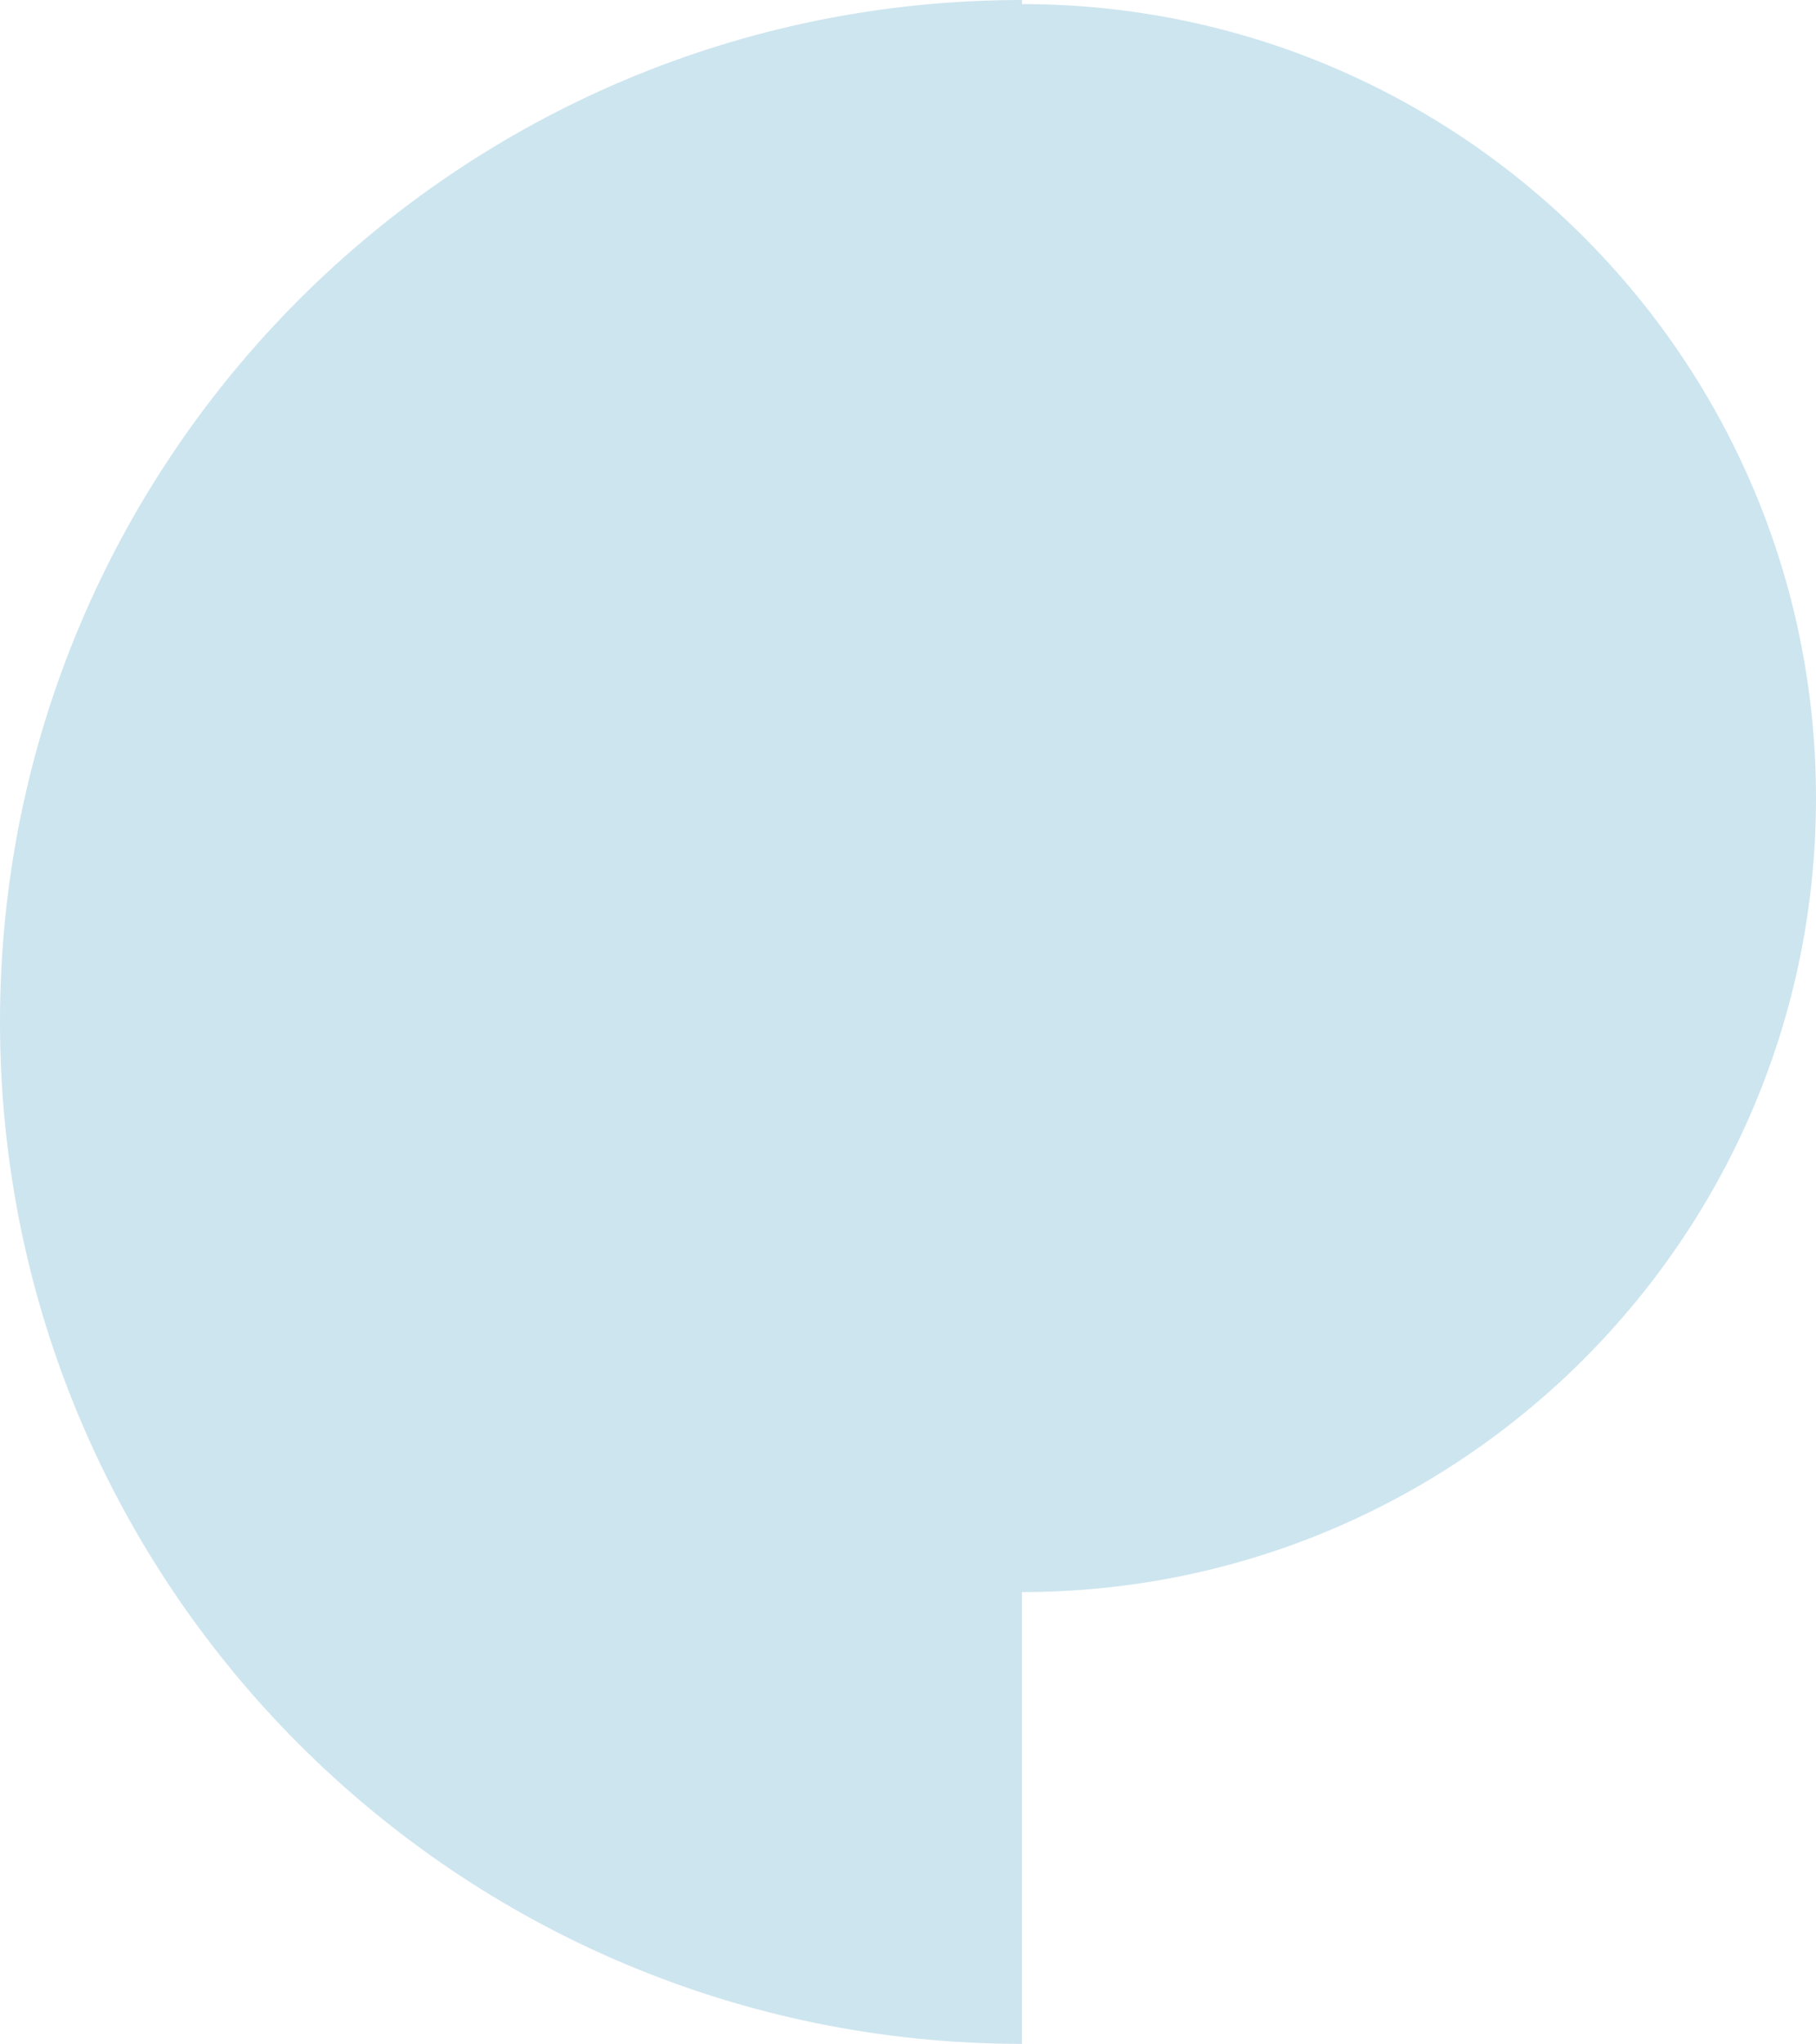 <?xml version="1.0" encoding="UTF-8"?> <svg xmlns="http://www.w3.org/2000/svg" id="Ebene_2" data-name="Ebene 2" viewBox="0 0 168.81 190"><defs><style> .cls-1 { fill: #cde5ef; } </style></defs><g id="Ebene_1-2" data-name="Ebene 1"><path class="cls-1" d="M95,.38v-.38C42.53,0,0,42.53,0,95s42.53,95,95,95v-42c40.76,0,73.81-33.05,73.81-73.81S135.76.38,95,.38Z"></path></g></svg> 